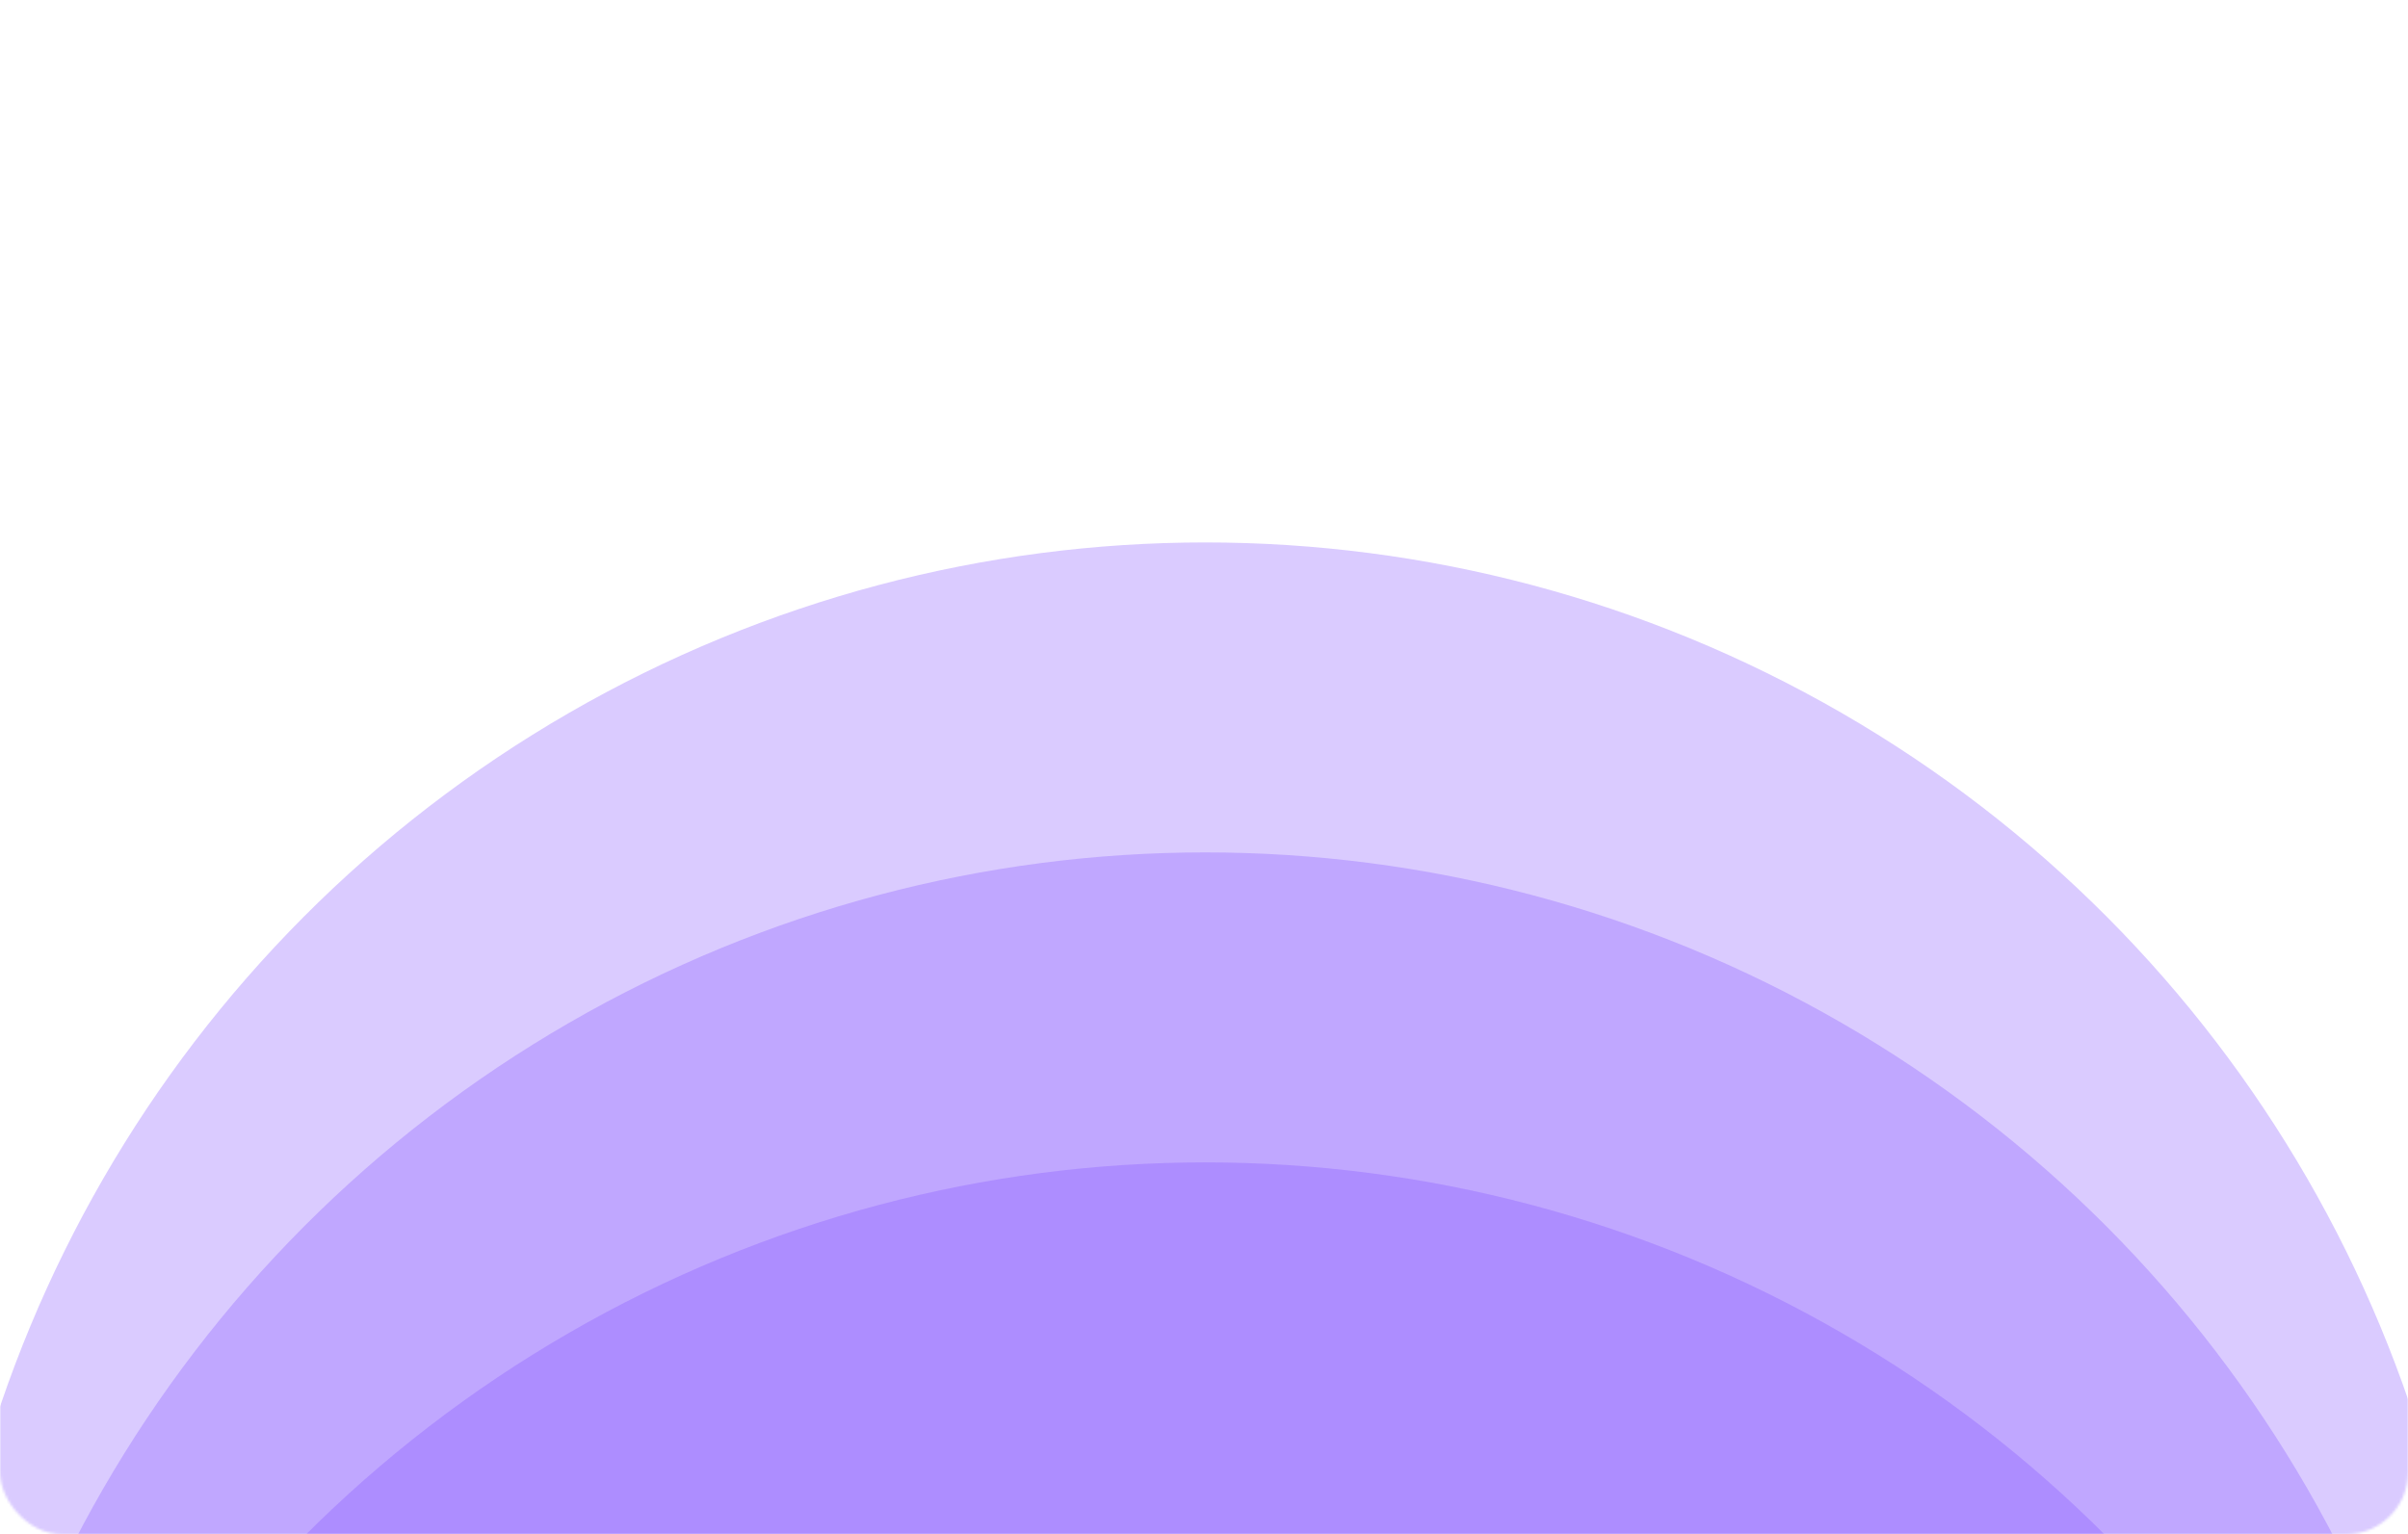 <svg width="932" height="594" viewBox="0 0 932 594" fill="none" xmlns="http://www.w3.org/2000/svg">
<mask id="mask0_766_18687" style="mask-type:alpha" maskUnits="userSpaceOnUse" x="0" y="0" width="932" height="594">
<rect width="932" height="594" rx="24" fill="#5324CE"/>
</mask>
<g mask="url(#mask0_766_18687)">
<circle opacity="0.3" cx="466.5" cy="702.5" r="492.5" fill="#8252FF"/>
<circle opacity="0.3" cx="466.5" cy="822.5" r="492.5" fill="#8252FF"/>
<circle opacity="0.3" cx="466.5" cy="942.5" r="492.5" fill="#8252FF"/>
<g filter="url(#filter0_d_766_18687)">
<rect x="334" y="601" width="263.164" height="215.452" rx="13.496" fill="white" shape-rendering="crispEdges"/>
<rect x="334.422" y="601.422" width="262.321" height="214.608" rx="13.074" stroke="#E8DFFF" stroke-width="0.843" shape-rendering="crispEdges"/>
</g>
</g>
<defs>
<filter id="filter0_d_766_18687" x="325.565" y="592.565" width="280.034" height="232.321" filterUnits="userSpaceOnUse" color-interpolation-filters="sRGB">
<feFlood flood-opacity="0" result="BackgroundImageFix"/>
<feColorMatrix in="SourceAlpha" type="matrix" values="0 0 0 0 0 0 0 0 0 0 0 0 0 0 0 0 0 0 127 0" result="hardAlpha"/>
<feOffset/>
<feGaussianBlur stdDeviation="4.217"/>
<feComposite in2="hardAlpha" operator="out"/>
<feColorMatrix type="matrix" values="0 0 0 0 0 0 0 0 0 0 0 0 0 0 0 0 0 0 0.1 0"/>
<feBlend mode="normal" in2="BackgroundImageFix" result="effect1_dropShadow_766_18687"/>
<feBlend mode="normal" in="SourceGraphic" in2="effect1_dropShadow_766_18687" result="shape"/>
</filter>
</defs>
</svg>
